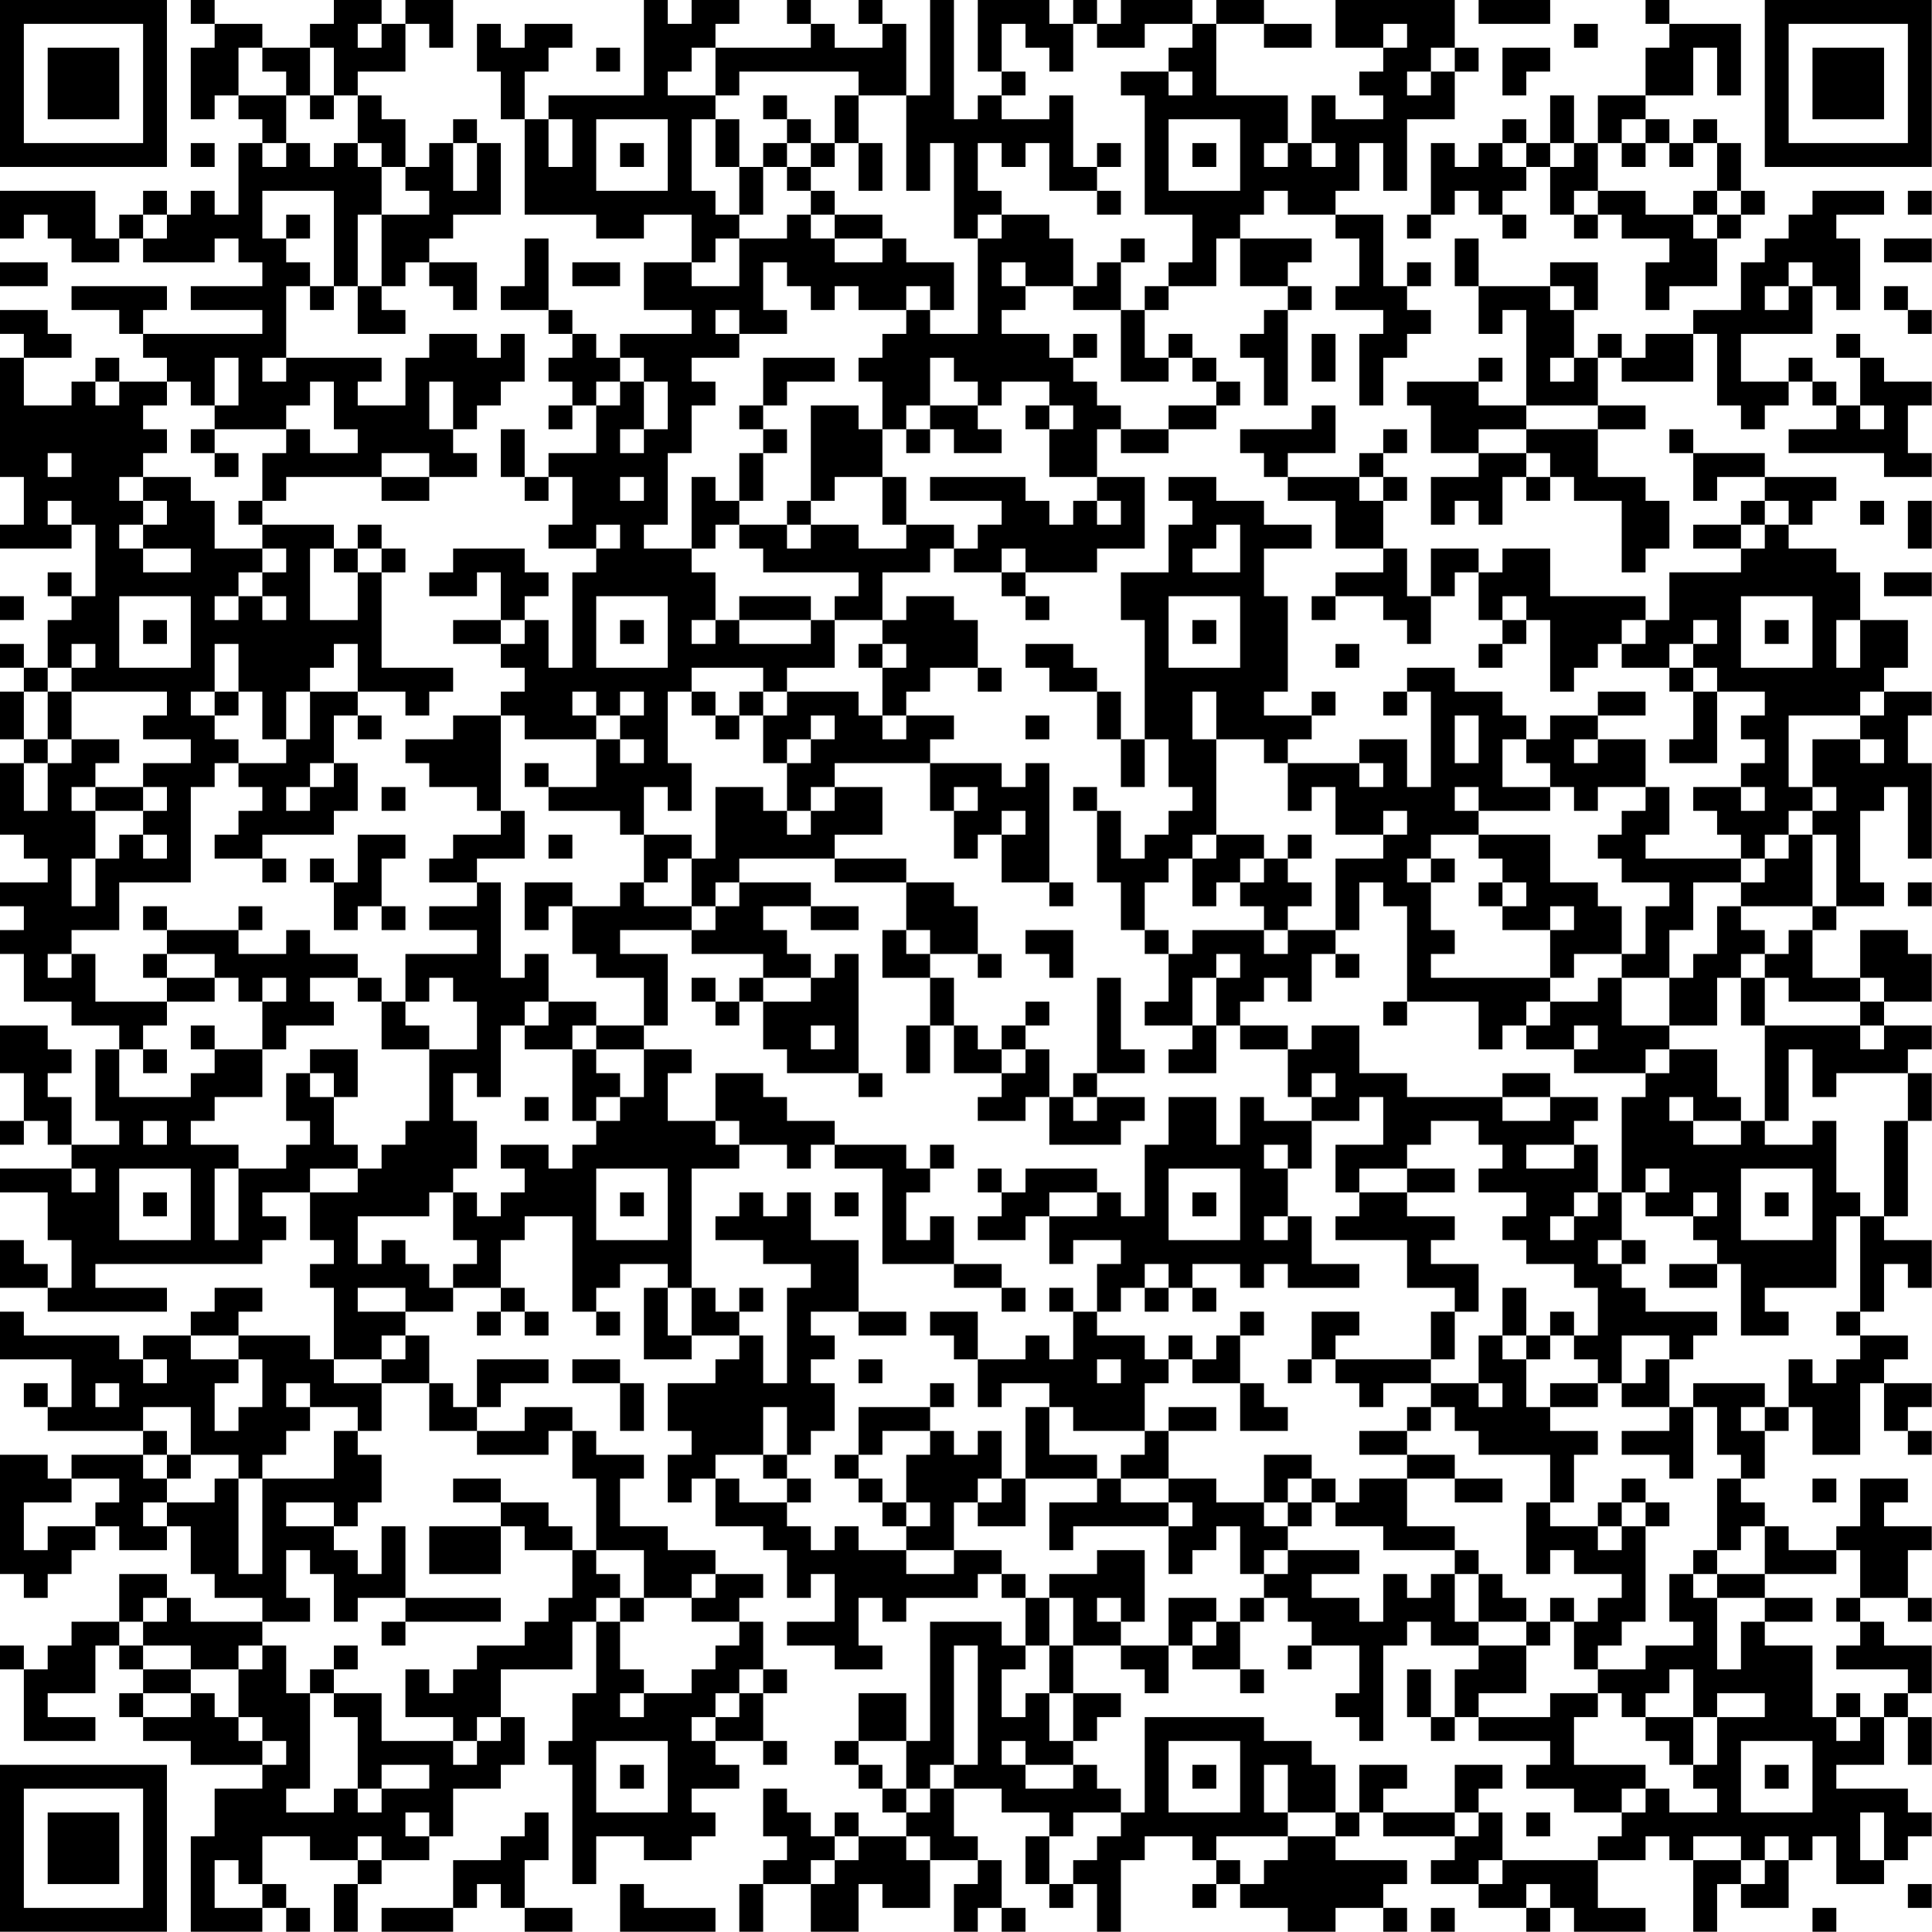 <?xml version="1.0" encoding="UTF-8"?>
<svg xmlns="http://www.w3.org/2000/svg" version="1.1" width="250" height="250" viewBox="0 0 250 250"><rect x="0" y="0" width="250" height="250" fill="#ffffff"/><g transform="scale(3.086)"><g transform="translate(0,0)"><path fill-rule="evenodd" d="M8 0L8 1L9 1L9 2L8 2L8 5L9 5L9 4L10 4L10 5L11 5L11 6L10 6L10 9L9 9L9 8L8 8L8 9L7 9L7 8L6 8L6 9L5 9L5 10L4 10L4 8L0 8L0 10L1 10L1 9L2 9L2 10L3 10L3 11L5 11L5 10L6 10L6 11L9 11L9 10L10 10L10 11L11 11L11 12L8 12L8 13L11 13L11 14L6 14L6 13L7 13L7 12L3 12L3 13L5 13L5 14L6 14L6 15L7 15L7 16L5 16L5 15L4 15L4 16L3 16L3 17L1 17L1 15L3 15L3 14L2 14L2 13L0 13L0 14L1 14L1 15L0 15L0 20L1 20L1 22L0 22L0 23L3 23L3 22L4 22L4 25L3 25L3 24L2 24L2 25L3 25L3 26L2 26L2 28L1 28L1 27L0 27L0 28L1 28L1 29L0 29L0 31L1 31L1 32L0 32L0 35L1 35L1 36L2 36L2 37L0 37L0 38L1 38L1 39L0 39L0 40L1 40L1 42L3 42L3 43L5 43L5 44L4 44L4 47L5 47L5 48L3 48L3 46L2 46L2 45L3 45L3 44L2 44L2 43L0 43L0 45L1 45L1 47L0 47L0 48L1 48L1 47L2 47L2 48L3 48L3 49L0 49L0 50L2 50L2 52L3 52L3 54L2 54L2 53L1 53L1 52L0 52L0 54L2 54L2 55L7 55L7 54L4 54L4 53L11 53L11 52L12 52L12 51L11 51L11 50L13 50L13 52L14 52L14 53L13 53L13 54L14 54L14 57L13 57L13 56L10 56L10 55L11 55L11 54L9 54L9 55L8 55L8 56L6 56L6 57L5 57L5 56L1 56L1 55L0 55L0 57L3 57L3 59L2 59L2 58L1 58L1 59L2 59L2 60L6 60L6 61L3 61L3 62L2 62L2 61L0 61L0 66L1 66L1 67L2 67L2 66L3 66L3 65L4 65L4 64L5 64L5 65L7 65L7 64L8 64L8 66L9 66L9 67L11 67L11 68L8 68L8 67L7 67L7 66L5 66L5 68L3 68L3 69L2 69L2 70L1 70L1 69L0 69L0 70L1 70L1 73L4 73L4 72L2 72L2 71L4 71L4 69L5 69L5 70L6 70L6 71L5 71L5 72L6 72L6 73L8 73L8 74L11 74L11 75L9 75L9 77L8 77L8 81L11 81L11 80L12 80L12 81L13 81L13 80L12 80L12 79L11 79L11 77L13 77L13 78L15 78L15 79L14 79L14 81L15 81L15 79L16 79L16 78L18 78L18 77L19 77L19 75L21 75L21 74L22 74L22 72L21 72L21 70L24 70L24 68L25 68L25 71L24 71L24 73L23 73L23 74L24 74L24 79L25 79L25 77L27 77L27 78L29 78L29 77L30 77L30 76L29 76L29 75L31 75L31 74L30 74L30 73L32 73L32 74L33 74L33 73L32 73L32 71L33 71L33 70L32 70L32 68L31 68L31 67L32 67L32 66L30 66L30 65L28 65L28 64L26 64L26 62L27 62L27 61L25 61L25 60L24 60L24 59L22 59L22 60L20 60L20 59L21 59L21 58L23 58L23 57L20 57L20 59L19 59L19 58L18 58L18 56L17 56L17 55L19 55L19 54L21 54L21 55L20 55L20 56L21 56L21 55L22 55L22 56L23 56L23 55L22 55L22 54L21 54L21 52L22 52L22 51L24 51L24 55L25 55L25 56L26 56L26 55L25 55L25 54L26 54L26 53L28 53L28 54L27 54L27 57L29 57L29 56L31 56L31 57L30 57L30 58L28 58L28 60L29 60L29 61L28 61L28 63L29 63L29 62L30 62L30 64L32 64L32 65L33 65L33 67L34 67L34 66L35 66L35 68L33 68L33 69L35 69L35 70L37 70L37 69L36 69L36 67L37 67L37 68L38 68L38 67L41 67L41 66L42 66L42 67L43 67L43 69L42 69L42 68L39 68L39 73L38 73L38 71L36 71L36 73L35 73L35 74L36 74L36 75L37 75L37 76L38 76L38 77L36 77L36 76L35 76L35 77L34 77L34 76L33 76L33 75L32 75L32 77L33 77L33 78L32 78L32 79L31 79L31 81L32 81L32 79L34 79L34 81L36 81L36 79L37 79L37 80L39 80L39 78L41 78L41 79L40 79L40 81L41 81L41 80L42 80L42 81L43 81L43 80L42 80L42 78L41 78L41 77L40 77L40 75L42 75L42 76L44 76L44 77L43 77L43 79L44 79L44 80L45 80L45 79L46 79L46 81L47 81L47 78L48 78L48 77L50 77L50 78L51 78L51 79L50 79L50 80L51 80L51 79L52 79L52 80L54 80L54 81L56 81L56 80L58 80L58 81L59 81L59 80L58 80L58 79L59 79L59 78L56 78L56 77L57 77L57 76L58 76L58 77L61 77L61 78L60 78L60 79L62 79L62 80L64 80L64 81L65 81L65 80L66 80L66 81L69 81L69 80L67 80L67 78L69 78L69 77L70 77L70 78L71 78L71 81L72 81L72 79L73 79L73 80L75 80L75 78L76 78L76 77L77 77L77 79L79 79L79 78L80 78L80 77L81 77L81 76L80 76L80 75L77 75L77 74L79 74L79 72L80 72L80 74L81 74L81 72L80 72L80 71L81 71L81 69L79 69L79 68L78 68L78 67L80 67L80 68L81 68L81 67L80 67L80 65L81 65L81 64L79 64L79 63L80 63L80 62L78 62L78 64L77 64L77 65L75 65L75 64L74 64L74 63L73 63L73 62L74 62L74 60L75 60L75 59L76 59L76 61L78 61L78 58L79 58L79 60L80 60L80 61L81 61L81 60L80 60L80 59L81 59L81 58L79 58L79 57L80 57L80 56L78 56L78 55L79 55L79 53L80 53L80 54L81 54L81 52L79 52L79 51L80 51L80 47L81 47L81 45L80 45L80 44L81 44L81 43L79 43L79 42L81 42L81 40L80 40L80 39L78 39L78 41L76 41L76 39L77 39L77 38L79 38L79 37L78 37L78 34L79 34L79 33L80 33L80 36L81 36L81 32L80 32L80 30L81 30L81 29L79 29L79 28L80 28L80 26L78 26L78 24L77 24L77 23L75 23L75 22L76 22L76 21L77 21L77 20L74 20L74 19L71 19L71 18L70 18L70 19L71 19L71 21L72 21L72 20L74 20L74 21L73 21L73 22L71 22L71 23L73 23L73 24L70 24L70 26L69 26L69 25L65 25L65 23L63 23L63 24L62 24L62 23L60 23L60 25L59 25L59 23L58 23L58 21L59 21L59 20L58 20L58 19L59 19L59 18L58 18L58 19L57 19L57 20L54 20L54 19L56 19L56 17L55 17L55 18L52 18L52 19L53 19L53 20L54 20L54 21L56 21L56 23L58 23L58 24L56 24L56 25L55 25L55 26L56 26L56 25L58 25L58 26L59 26L59 27L60 27L60 25L61 25L61 24L62 24L62 26L63 26L63 27L62 27L62 28L63 28L63 27L64 27L64 26L65 26L65 29L66 29L66 28L67 28L67 27L68 27L68 28L70 28L70 29L71 29L71 31L70 31L70 32L72 32L72 29L74 29L74 30L73 30L73 31L74 31L74 32L73 32L73 33L71 33L71 34L72 34L72 35L73 35L73 36L69 36L69 35L70 35L70 33L69 33L69 31L67 31L67 30L69 30L69 29L67 29L67 30L65 30L65 31L64 31L64 30L63 30L63 29L61 29L61 28L59 28L59 29L58 29L58 30L59 30L59 29L60 29L60 33L59 33L59 31L57 31L57 32L54 32L54 31L55 31L55 30L56 30L56 29L55 29L55 30L53 30L53 29L54 29L54 25L53 25L53 23L55 23L55 22L53 22L53 21L51 21L51 20L49 20L49 21L50 21L50 22L49 22L49 24L47 24L47 26L48 26L48 31L47 31L47 29L46 29L46 28L45 28L45 27L43 27L43 28L44 28L44 29L46 29L46 31L47 31L47 33L48 33L48 31L49 31L49 33L50 33L50 34L49 34L49 35L48 35L48 36L47 36L47 34L46 34L46 33L45 33L45 34L46 34L46 37L47 37L47 39L48 39L48 40L49 40L49 42L48 42L48 43L50 43L50 44L49 44L49 45L51 45L51 43L52 43L52 44L54 44L54 46L55 46L55 47L53 47L53 46L52 46L52 48L51 48L51 46L49 46L49 48L48 48L48 51L47 51L47 50L46 50L46 49L43 49L43 50L42 50L42 49L41 49L41 50L42 50L42 51L41 51L41 52L43 52L43 51L44 51L44 53L45 53L45 52L47 52L47 53L46 53L46 55L45 55L45 54L44 54L44 55L45 55L45 57L44 57L44 56L43 56L43 57L41 57L41 55L39 55L39 56L40 56L40 57L41 57L41 59L42 59L42 58L44 58L44 59L43 59L43 62L42 62L42 60L41 60L41 61L40 61L40 60L39 60L39 59L40 59L40 58L39 58L39 59L36 59L36 61L35 61L35 62L36 62L36 63L37 63L37 64L38 64L38 65L36 65L36 64L35 64L35 65L34 65L34 64L33 64L33 63L34 63L34 62L33 62L33 61L34 61L34 60L35 60L35 58L34 58L34 57L35 57L35 56L34 56L34 55L36 55L36 56L38 56L38 55L36 55L36 52L34 52L34 50L33 50L33 51L32 51L32 50L31 50L31 51L30 51L30 52L32 52L32 53L34 53L34 54L33 54L33 58L32 58L32 56L31 56L31 55L32 55L32 54L31 54L31 55L30 55L30 54L29 54L29 49L31 49L31 48L33 48L33 49L34 49L34 48L35 48L35 49L37 49L37 53L40 53L40 54L42 54L42 55L43 55L43 54L42 54L42 53L40 53L40 51L39 51L39 52L38 52L38 50L39 50L39 49L40 49L40 48L39 48L39 49L38 49L38 48L35 48L35 47L33 47L33 46L32 46L32 45L30 45L30 47L28 47L28 45L29 45L29 44L27 44L27 43L28 43L28 40L26 40L26 39L29 39L29 40L32 40L32 41L31 41L31 42L30 42L30 41L29 41L29 42L30 42L30 43L31 43L31 42L32 42L32 44L33 44L33 45L36 45L36 46L37 46L37 45L36 45L36 40L35 40L35 41L34 41L34 40L33 40L33 39L32 39L32 38L34 38L34 39L36 39L36 38L34 38L34 37L31 37L31 36L35 36L35 37L38 37L38 39L37 39L37 41L39 41L39 43L38 43L38 45L39 45L39 43L40 43L40 45L42 45L42 46L41 46L41 47L43 47L43 46L44 46L44 48L47 48L47 47L48 47L48 46L46 46L46 45L48 45L48 44L47 44L47 41L46 41L46 45L45 45L45 46L44 46L44 44L43 44L43 43L44 43L44 42L43 42L43 43L42 43L42 44L41 44L41 43L40 43L40 41L39 41L39 40L41 40L41 41L42 41L42 40L41 40L41 38L40 38L40 37L38 37L38 36L35 36L35 35L37 35L37 33L35 33L35 32L39 32L39 34L40 34L40 36L41 36L41 35L42 35L42 37L44 37L44 38L45 38L45 37L44 37L44 32L43 32L43 33L42 33L42 32L39 32L39 31L40 31L40 30L38 30L38 29L39 29L39 28L41 28L41 29L42 29L42 28L41 28L41 26L40 26L40 25L38 25L38 26L37 26L37 24L39 24L39 23L40 23L40 24L42 24L42 25L43 25L43 26L44 26L44 25L43 25L43 24L46 24L46 23L48 23L48 20L46 20L46 18L47 18L47 19L49 19L49 18L51 18L51 17L52 17L52 16L51 16L51 15L50 15L50 14L49 14L49 15L48 15L48 13L49 13L49 12L51 12L51 10L52 10L52 12L54 12L54 13L53 13L53 14L52 14L52 15L53 15L53 17L54 17L54 13L55 13L55 12L54 12L54 11L55 11L55 10L52 10L52 9L53 9L53 8L54 8L54 9L56 9L56 10L57 10L57 12L56 12L56 13L58 13L58 14L57 14L57 17L58 17L58 15L59 15L59 14L60 14L60 13L59 13L59 12L60 12L60 11L59 11L59 12L58 12L58 9L56 9L56 8L57 8L57 6L58 6L58 8L59 8L59 5L61 5L61 3L62 3L62 2L61 2L61 0L56 0L56 2L58 2L58 3L57 3L57 4L58 4L58 5L56 5L56 4L55 4L55 6L54 6L54 4L51 4L51 1L53 1L53 2L55 2L55 1L53 1L53 0L51 0L51 1L50 1L50 0L47 0L47 1L46 1L46 0L45 0L45 1L44 1L44 0L41 0L41 3L42 3L42 4L41 4L41 5L40 5L40 0L39 0L39 4L38 4L38 1L37 1L37 0L36 0L36 1L37 1L37 2L35 2L35 1L34 1L34 0L33 0L33 1L34 1L34 2L30 2L30 1L31 1L31 0L29 0L29 1L28 1L28 0L27 0L27 4L23 4L23 5L22 5L22 3L23 3L23 2L24 2L24 1L22 1L22 2L21 2L21 1L20 1L20 3L21 3L21 5L22 5L22 9L25 9L25 10L27 10L27 9L29 9L29 11L27 11L27 13L29 13L29 14L26 14L26 15L25 15L25 14L24 14L24 13L23 13L23 10L22 10L22 12L21 12L21 13L23 13L23 14L24 14L24 15L23 15L23 16L24 16L24 17L23 17L23 18L24 18L24 17L25 17L25 19L23 19L23 20L22 20L22 18L21 18L21 20L22 20L22 21L23 21L23 20L24 20L24 22L23 22L23 23L25 23L25 24L24 24L24 28L23 28L23 26L22 26L22 25L23 25L23 24L22 24L22 23L19 23L19 24L18 24L18 25L20 25L20 24L21 24L21 26L19 26L19 27L21 27L21 28L22 28L22 29L21 29L21 30L19 30L19 31L17 31L17 32L18 32L18 33L20 33L20 34L21 34L21 35L19 35L19 36L18 36L18 37L20 37L20 38L18 38L18 39L20 39L20 40L17 40L17 42L16 42L16 41L15 41L15 40L13 40L13 39L12 39L12 40L10 40L10 39L11 39L11 38L10 38L10 39L7 39L7 38L6 38L6 39L7 39L7 40L6 40L6 41L7 41L7 42L4 42L4 40L3 40L3 39L5 39L5 37L8 37L8 33L9 33L9 32L10 32L10 33L11 33L11 34L10 34L10 35L9 35L9 36L11 36L11 37L12 37L12 36L11 36L11 35L14 35L14 34L15 34L15 32L14 32L14 30L15 30L15 31L16 31L16 30L15 30L15 29L17 29L17 30L18 30L18 29L19 29L19 28L16 28L16 24L17 24L17 23L16 23L16 22L15 22L15 23L14 23L14 22L11 22L11 21L12 21L12 20L16 20L16 21L18 21L18 20L20 20L20 19L19 19L19 18L20 18L20 17L21 17L21 16L22 16L22 14L21 14L21 15L20 15L20 14L18 14L18 15L17 15L17 17L15 17L15 16L16 16L16 15L12 15L12 12L13 12L13 13L14 13L14 12L15 12L15 14L17 14L17 13L16 13L16 12L17 12L17 11L18 11L18 12L19 12L19 13L20 13L20 11L18 11L18 10L19 10L19 9L21 9L21 6L20 6L20 5L19 5L19 6L18 6L18 7L17 7L17 5L16 5L16 4L15 4L15 3L17 3L17 1L18 1L18 2L19 2L19 0L17 0L17 1L16 1L16 0L14 0L14 1L13 1L13 2L11 2L11 1L9 1L9 0ZM62 0L62 1L65 1L65 0ZM69 0L69 1L70 1L70 2L69 2L69 4L67 4L67 6L66 6L66 4L65 4L65 6L64 6L64 5L63 5L63 6L62 6L62 7L61 7L61 6L60 6L60 9L59 9L59 10L60 10L60 9L61 9L61 8L62 8L62 9L63 9L63 10L64 10L64 9L63 9L63 8L64 8L64 7L65 7L65 9L66 9L66 10L67 10L67 9L68 9L68 10L70 10L70 11L69 11L69 13L70 13L70 12L72 12L72 10L73 10L73 9L74 9L74 8L73 8L73 6L72 6L72 5L71 5L71 6L70 6L70 5L69 5L69 4L71 4L71 2L72 2L72 4L73 4L73 1L70 1L70 0ZM15 1L15 2L16 2L16 1ZM42 1L42 3L43 3L43 4L42 4L42 5L44 5L44 4L45 4L45 7L46 7L46 8L44 8L44 6L43 6L43 7L42 7L42 6L41 6L41 8L42 8L42 9L41 9L41 10L40 10L40 6L39 6L39 8L38 8L38 4L36 4L36 3L31 3L31 4L30 4L30 2L29 2L29 3L28 3L28 4L30 4L30 5L29 5L29 8L30 8L30 9L31 9L31 10L30 10L30 11L29 11L29 12L31 12L31 10L33 10L33 9L34 9L34 10L35 10L35 11L37 11L37 10L38 10L38 11L40 11L40 13L39 13L39 12L38 12L38 13L36 13L36 12L35 12L35 13L34 13L34 12L33 12L33 11L32 11L32 13L33 13L33 14L31 14L31 13L30 13L30 14L31 14L31 15L29 15L29 16L30 16L30 17L29 17L29 19L28 19L28 22L27 22L27 23L29 23L29 24L30 24L30 26L29 26L29 27L30 27L30 26L31 26L31 27L34 27L34 26L35 26L35 28L33 28L33 29L32 29L32 28L29 28L29 29L28 29L28 32L29 32L29 34L28 34L28 33L27 33L27 35L26 35L26 34L23 34L23 33L25 33L25 31L26 31L26 32L27 32L27 31L26 31L26 30L27 30L27 29L26 29L26 30L25 30L25 29L24 29L24 30L25 30L25 31L22 31L22 30L21 30L21 34L22 34L22 36L20 36L20 37L21 37L21 41L22 41L22 40L23 40L23 42L22 42L22 43L21 43L21 46L20 46L20 45L19 45L19 47L20 47L20 49L19 49L19 50L18 50L18 51L15 51L15 53L16 53L16 52L17 52L17 53L18 53L18 54L19 54L19 53L20 53L20 52L19 52L19 50L20 50L20 51L21 51L21 50L22 50L22 49L21 49L21 48L23 48L23 49L24 49L24 48L25 48L25 47L26 47L26 46L27 46L27 44L25 44L25 43L27 43L27 41L25 41L25 40L24 40L24 38L26 38L26 37L27 37L27 38L29 38L29 39L30 39L30 38L31 38L31 37L30 37L30 38L29 38L29 36L30 36L30 33L32 33L32 34L33 34L33 35L34 35L34 34L35 34L35 33L34 33L34 34L33 34L33 32L34 32L34 31L35 31L35 30L34 30L34 31L33 31L33 32L32 32L32 30L33 30L33 29L36 29L36 30L37 30L37 31L38 31L38 30L37 30L37 28L38 28L38 27L37 27L37 26L35 26L35 25L36 25L36 24L32 24L32 23L31 23L31 22L33 22L33 23L34 23L34 22L36 22L36 23L38 23L38 22L40 22L40 23L41 23L41 22L42 22L42 21L39 21L39 20L43 20L43 21L44 21L44 22L45 22L45 21L46 21L46 22L47 22L47 21L46 21L46 20L44 20L44 18L45 18L45 17L44 17L44 16L42 16L42 17L41 17L41 16L40 16L40 15L39 15L39 17L38 17L38 18L37 18L37 16L36 16L36 15L37 15L37 14L38 14L38 13L39 13L39 14L41 14L41 10L42 10L42 9L44 9L44 10L45 10L45 12L43 12L43 11L42 11L42 12L43 12L43 13L42 13L42 14L44 14L44 15L45 15L45 16L46 16L46 17L47 17L47 18L49 18L49 17L51 17L51 16L50 16L50 15L49 15L49 16L47 16L47 13L48 13L48 12L49 12L49 11L50 11L50 9L48 9L48 4L47 4L47 3L49 3L49 4L50 4L50 3L49 3L49 2L50 2L50 1L48 1L48 2L46 2L46 1L45 1L45 3L44 3L44 2L43 2L43 1ZM58 1L58 2L59 2L59 1ZM66 1L66 2L67 2L67 1ZM10 2L10 4L12 4L12 6L11 6L11 7L12 7L12 6L13 6L13 7L14 7L14 6L15 6L15 7L16 7L16 9L15 9L15 12L16 12L16 9L18 9L18 8L17 8L17 7L16 7L16 6L15 6L15 4L14 4L14 2L13 2L13 4L12 4L12 3L11 3L11 2ZM25 2L25 3L26 3L26 2ZM60 2L60 3L59 3L59 4L60 4L60 3L61 3L61 2ZM63 2L63 4L64 4L64 3L65 3L65 2ZM13 4L13 5L14 5L14 4ZM32 4L32 5L33 5L33 6L32 6L32 7L31 7L31 5L30 5L30 7L31 7L31 9L32 9L32 7L33 7L33 8L34 8L34 9L35 9L35 10L37 10L37 9L35 9L35 8L34 8L34 7L35 7L35 6L36 6L36 8L37 8L37 6L36 6L36 4L35 4L35 6L34 6L34 5L33 5L33 4ZM23 5L23 7L24 7L24 5ZM25 5L25 8L28 8L28 5ZM49 5L49 8L52 8L52 5ZM68 5L68 6L67 6L67 8L66 8L66 9L67 9L67 8L69 8L69 9L71 9L71 10L72 10L72 9L73 9L73 8L72 8L72 6L71 6L71 7L70 7L70 6L69 6L69 5ZM8 6L8 7L9 7L9 6ZM19 6L19 8L20 8L20 6ZM26 6L26 7L27 7L27 6ZM33 6L33 7L34 7L34 6ZM46 6L46 7L47 7L47 6ZM50 6L50 7L51 7L51 6ZM53 6L53 7L54 7L54 6ZM55 6L55 7L56 7L56 6ZM63 6L63 7L64 7L64 6ZM65 6L65 7L66 7L66 6ZM68 6L68 7L69 7L69 6ZM11 8L11 10L12 10L12 11L13 11L13 12L14 12L14 8ZM46 8L46 9L47 9L47 8ZM71 8L71 9L72 9L72 8ZM76 8L76 9L75 9L75 10L74 10L74 11L73 11L73 13L71 13L71 14L69 14L69 15L68 15L68 14L67 14L67 15L66 15L66 13L67 13L67 11L65 11L65 12L62 12L62 10L61 10L61 12L62 12L62 14L63 14L63 13L64 13L64 17L62 17L62 16L63 16L63 15L62 15L62 16L59 16L59 17L60 17L60 19L62 19L62 20L60 20L60 22L61 22L61 21L62 21L62 22L63 22L63 20L64 20L64 21L65 21L65 20L66 20L66 21L68 21L68 24L69 24L69 23L70 23L70 21L69 21L69 20L67 20L67 18L69 18L69 17L67 17L67 15L68 15L68 16L71 16L71 14L72 14L72 17L73 17L73 18L74 18L74 17L75 17L75 16L76 16L76 17L77 17L77 18L75 18L75 19L79 19L79 20L81 20L81 19L80 19L80 17L81 17L81 16L79 16L79 15L78 15L78 14L77 14L77 15L78 15L78 17L77 17L77 16L76 16L76 15L75 15L75 16L73 16L73 14L76 14L76 12L77 12L77 13L78 13L78 10L77 10L77 9L79 9L79 8ZM80 8L80 9L81 9L81 8ZM6 9L6 10L7 10L7 9ZM12 9L12 10L13 10L13 9ZM47 10L47 11L46 11L46 12L45 12L45 13L47 13L47 11L48 11L48 10ZM79 10L79 11L81 11L81 10ZM0 11L0 12L2 12L2 11ZM24 11L24 12L26 12L26 11ZM75 11L75 12L74 12L74 13L75 13L75 12L76 12L76 11ZM65 12L65 13L66 13L66 12ZM79 12L79 13L80 13L80 14L81 14L81 13L80 13L80 12ZM45 14L45 15L46 15L46 14ZM55 14L55 16L56 16L56 14ZM9 15L9 17L8 17L8 16L7 16L7 17L6 17L6 18L7 18L7 19L6 19L6 20L5 20L5 21L6 21L6 22L5 22L5 23L6 23L6 24L8 24L8 23L6 23L6 22L7 22L7 21L6 21L6 20L8 20L8 21L9 21L9 23L11 23L11 24L10 24L10 25L9 25L9 26L10 26L10 25L11 25L11 26L12 26L12 25L11 25L11 24L12 24L12 23L11 23L11 22L10 22L10 21L11 21L11 19L12 19L12 18L13 18L13 19L15 19L15 18L14 18L14 16L13 16L13 17L12 17L12 18L9 18L9 17L10 17L10 15ZM11 15L11 16L12 16L12 15ZM26 15L26 16L25 16L25 17L26 17L26 16L27 16L27 18L26 18L26 19L27 19L27 18L28 18L28 16L27 16L27 15ZM32 15L32 17L31 17L31 18L32 18L32 19L31 19L31 21L30 21L30 20L29 20L29 23L30 23L30 22L31 22L31 21L32 21L32 19L33 19L33 18L32 18L32 17L33 17L33 16L35 16L35 15ZM65 15L65 16L66 16L66 15ZM4 16L4 17L5 17L5 16ZM18 16L18 18L19 18L19 16ZM34 17L34 21L33 21L33 22L34 22L34 21L35 21L35 20L37 20L37 22L38 22L38 20L37 20L37 18L36 18L36 17ZM39 17L39 18L38 18L38 19L39 19L39 18L40 18L40 19L42 19L42 18L41 18L41 17ZM43 17L43 18L44 18L44 17ZM64 17L64 18L62 18L62 19L64 19L64 20L65 20L65 19L64 19L64 18L67 18L67 17ZM78 17L78 18L79 18L79 17ZM8 18L8 19L9 19L9 20L10 20L10 19L9 19L9 18ZM2 19L2 20L3 20L3 19ZM16 19L16 20L18 20L18 19ZM26 20L26 21L27 21L27 20ZM57 20L57 21L58 21L58 20ZM2 21L2 22L3 22L3 21ZM74 21L74 22L73 22L73 23L74 23L74 22L75 22L75 21ZM78 21L78 22L79 22L79 21ZM80 21L80 23L81 23L81 21ZM25 22L25 23L26 23L26 22ZM51 22L51 23L50 23L50 24L52 24L52 22ZM13 23L13 26L15 26L15 24L16 24L16 23L15 23L15 24L14 24L14 23ZM42 23L42 24L43 24L43 23ZM79 24L79 25L81 25L81 24ZM0 25L0 26L1 26L1 25ZM5 25L5 28L8 28L8 25ZM25 25L25 28L28 28L28 25ZM31 25L31 26L34 26L34 25ZM49 25L49 28L52 28L52 25ZM63 25L63 26L64 26L64 25ZM73 25L73 28L76 28L76 25ZM6 26L6 27L7 27L7 26ZM21 26L21 27L22 27L22 26ZM26 26L26 27L27 27L27 26ZM50 26L50 27L51 27L51 26ZM68 26L68 27L69 27L69 26ZM71 26L71 27L70 27L70 28L71 28L71 29L72 29L72 28L71 28L71 27L72 27L72 26ZM74 26L74 27L75 27L75 26ZM77 26L77 28L78 28L78 26ZM3 27L3 28L2 28L2 29L1 29L1 31L2 31L2 32L1 32L1 34L2 34L2 32L3 32L3 31L5 31L5 32L4 32L4 33L3 33L3 34L4 34L4 36L3 36L3 38L4 38L4 36L5 36L5 35L6 35L6 36L7 36L7 35L6 35L6 34L7 34L7 33L6 33L6 32L8 32L8 31L6 31L6 30L7 30L7 29L3 29L3 28L4 28L4 27ZM9 27L9 29L8 29L8 30L9 30L9 31L10 31L10 32L12 32L12 31L13 31L13 29L15 29L15 27L14 27L14 28L13 28L13 29L12 29L12 31L11 31L11 29L10 29L10 27ZM36 27L36 28L37 28L37 27ZM56 27L56 28L57 28L57 27ZM2 29L2 31L3 31L3 29ZM9 29L9 30L10 30L10 29ZM29 29L29 30L30 30L30 31L31 31L31 30L32 30L32 29L31 29L31 30L30 30L30 29ZM50 29L50 31L51 31L51 35L50 35L50 36L49 36L49 37L48 37L48 39L49 39L49 40L50 40L50 39L53 39L53 40L54 40L54 39L56 39L56 40L55 40L55 42L54 42L54 41L53 41L53 42L52 42L52 43L54 43L54 44L55 44L55 43L57 43L57 45L59 45L59 46L63 46L63 47L65 47L65 46L67 46L67 47L66 47L66 48L64 48L64 49L66 49L66 48L67 48L67 50L66 50L66 51L65 51L65 52L66 52L66 51L67 51L67 50L68 50L68 52L67 52L67 53L68 53L68 54L69 54L69 55L72 55L72 56L71 56L71 57L70 57L70 56L68 56L68 58L67 58L67 57L66 57L66 56L67 56L67 54L66 54L66 53L64 53L64 52L63 52L63 51L64 51L64 50L62 50L62 49L63 49L63 48L62 48L62 47L60 47L60 48L59 48L59 49L57 49L57 50L56 50L56 48L58 48L58 46L57 46L57 47L55 47L55 49L54 49L54 48L53 48L53 49L54 49L54 51L53 51L53 52L54 52L54 51L55 51L55 53L57 53L57 54L54 54L54 53L53 53L53 54L52 54L52 53L50 53L50 54L49 54L49 53L48 53L48 54L47 54L47 55L46 55L46 56L48 56L48 57L49 57L49 58L48 58L48 60L45 60L45 59L44 59L44 61L46 61L46 62L43 62L43 64L41 64L41 63L42 63L42 62L41 62L41 63L40 63L40 65L38 65L38 66L40 66L40 65L42 65L42 66L43 66L43 67L44 67L44 69L43 69L43 70L42 70L42 72L43 72L43 71L44 71L44 73L45 73L45 74L43 74L43 73L42 73L42 74L43 74L43 75L45 75L45 74L46 74L46 75L47 75L47 76L45 76L45 77L44 77L44 79L45 79L45 78L46 78L46 77L47 77L47 76L48 76L48 72L53 72L53 73L55 73L55 74L56 74L56 76L54 76L54 74L53 74L53 76L54 76L54 77L51 77L51 78L52 78L52 79L53 79L53 78L54 78L54 77L56 77L56 76L57 76L57 74L59 74L59 75L58 75L58 76L61 76L61 77L62 77L62 76L63 76L63 78L62 78L62 79L63 79L63 78L67 78L67 77L68 77L68 76L69 76L69 75L70 75L70 76L72 76L72 75L71 75L71 74L72 74L72 72L74 72L74 71L72 71L72 72L71 72L71 70L70 70L70 71L69 71L69 72L68 72L68 71L67 71L67 70L69 70L69 69L71 69L71 68L70 68L70 66L71 66L71 67L72 67L72 70L73 70L73 68L74 68L74 69L76 69L76 72L77 72L77 73L78 73L78 72L79 72L79 71L80 71L80 70L77 70L77 69L78 69L78 68L77 68L77 67L78 67L78 65L77 65L77 66L74 66L74 64L73 64L73 65L72 65L72 62L73 62L73 61L72 61L72 59L71 59L71 58L74 58L74 59L73 59L73 60L74 60L74 59L75 59L75 57L76 57L76 58L77 58L77 57L78 57L78 56L77 56L77 55L78 55L78 51L79 51L79 47L80 47L80 45L77 45L77 46L76 46L76 44L75 44L75 47L74 47L74 43L78 43L78 44L79 44L79 43L78 43L78 42L79 42L79 41L78 41L78 42L75 42L75 41L74 41L74 40L75 40L75 39L76 39L76 38L77 38L77 35L76 35L76 34L77 34L77 33L76 33L76 31L78 31L78 32L79 32L79 31L78 31L78 30L79 30L79 29L78 29L78 30L75 30L75 33L76 33L76 34L75 34L75 35L74 35L74 36L73 36L73 37L71 37L71 39L70 39L70 41L68 41L68 40L69 40L69 38L70 38L70 37L68 37L68 36L67 36L67 35L68 35L68 34L69 34L69 33L67 33L67 34L66 34L66 33L65 33L65 32L64 32L64 31L63 31L63 33L65 33L65 34L62 34L62 33L61 33L61 34L62 34L62 35L60 35L60 36L59 36L59 37L60 37L60 39L61 39L61 40L60 40L60 41L65 41L65 42L64 42L64 43L63 43L63 44L62 44L62 42L59 42L59 38L58 38L58 37L57 37L57 39L56 39L56 36L58 36L58 35L59 35L59 34L58 34L58 35L56 35L56 33L55 33L55 34L54 34L54 32L53 32L53 31L51 31L51 29ZM43 30L43 31L44 31L44 30ZM61 30L61 32L62 32L62 30ZM66 31L66 32L67 32L67 31ZM13 32L13 33L12 33L12 34L13 34L13 33L14 33L14 32ZM22 32L22 33L23 33L23 32ZM57 32L57 33L58 33L58 32ZM4 33L4 34L6 34L6 33ZM16 33L16 34L17 34L17 33ZM40 33L40 34L41 34L41 33ZM73 33L73 34L74 34L74 33ZM42 34L42 35L43 35L43 34ZM15 35L15 37L14 37L14 36L13 36L13 37L14 37L14 39L15 39L15 38L16 38L16 39L17 39L17 38L16 38L16 36L17 36L17 35ZM23 35L23 36L24 36L24 35ZM27 35L27 37L28 37L28 36L29 36L29 35ZM51 35L51 36L50 36L50 38L51 38L51 37L52 37L52 38L53 38L53 39L54 39L54 38L55 38L55 37L54 37L54 36L55 36L55 35L54 35L54 36L53 36L53 35ZM62 35L62 36L63 36L63 37L62 37L62 38L63 38L63 39L65 39L65 41L66 41L66 40L68 40L68 38L67 38L67 37L65 37L65 35ZM75 35L75 36L74 36L74 37L73 37L73 38L72 38L72 40L71 40L71 41L70 41L70 43L68 43L68 41L67 41L67 42L65 42L65 43L64 43L64 44L66 44L66 45L69 45L69 46L68 46L68 50L69 50L69 51L71 51L71 52L72 52L72 53L70 53L70 54L72 54L72 53L73 53L73 56L75 56L75 55L74 55L74 54L77 54L77 51L78 51L78 50L77 50L77 47L76 47L76 48L74 48L74 47L73 47L73 46L72 46L72 44L70 44L70 43L72 43L72 41L73 41L73 43L74 43L74 41L73 41L73 40L74 40L74 39L73 39L73 38L76 38L76 35ZM52 36L52 37L53 37L53 36ZM60 36L60 37L61 37L61 36ZM22 37L22 39L23 39L23 38L24 38L24 37ZM63 37L63 38L64 38L64 37ZM80 37L80 38L81 38L81 37ZM65 38L65 39L66 39L66 38ZM38 39L38 40L39 40L39 39ZM43 39L43 40L44 40L44 41L45 41L45 39ZM2 40L2 41L3 41L3 40ZM7 40L7 41L9 41L9 42L7 42L7 43L6 43L6 44L5 44L5 46L8 46L8 45L9 45L9 44L11 44L11 46L9 46L9 47L8 47L8 48L10 48L10 49L9 49L9 52L10 52L10 49L12 49L12 48L13 48L13 47L12 47L12 45L13 45L13 46L14 46L14 48L15 48L15 49L13 49L13 50L15 50L15 49L16 49L16 48L17 48L17 47L18 47L18 44L20 44L20 42L19 42L19 41L18 41L18 42L17 42L17 43L18 43L18 44L16 44L16 42L15 42L15 41L13 41L13 42L14 42L14 43L12 43L12 44L11 44L11 42L12 42L12 41L11 41L11 42L10 42L10 41L9 41L9 40ZM51 40L51 41L50 41L50 43L51 43L51 41L52 41L52 40ZM56 40L56 41L57 41L57 40ZM32 41L32 42L34 42L34 41ZM23 42L23 43L22 43L22 44L24 44L24 47L25 47L25 46L26 46L26 45L25 45L25 44L24 44L24 43L25 43L25 42ZM58 42L58 43L59 43L59 42ZM8 43L8 44L9 44L9 43ZM34 43L34 44L35 44L35 43ZM66 43L66 44L67 44L67 43ZM6 44L6 45L7 45L7 44ZM13 44L13 45L14 45L14 46L15 46L15 44ZM42 44L42 45L43 45L43 44ZM69 44L69 45L70 45L70 44ZM55 45L55 46L56 46L56 45ZM63 45L63 46L65 46L65 45ZM22 46L22 47L23 47L23 46ZM45 46L45 47L46 47L46 46ZM70 46L70 47L71 47L71 48L73 48L73 47L71 47L71 46ZM6 47L6 48L7 48L7 47ZM30 47L30 48L31 48L31 47ZM3 49L3 50L4 50L4 49ZM5 49L5 52L8 52L8 49ZM25 49L25 52L28 52L28 49ZM49 49L49 52L52 52L52 49ZM59 49L59 50L57 50L57 51L56 51L56 52L59 52L59 54L61 54L61 55L60 55L60 57L56 57L56 56L57 56L57 55L55 55L55 57L54 57L54 58L55 58L55 57L56 57L56 58L57 58L57 59L58 59L58 58L60 58L60 59L59 59L59 60L57 60L57 61L59 61L59 62L57 62L57 63L56 63L56 62L55 62L55 61L53 61L53 63L51 63L51 62L49 62L49 60L51 60L51 59L49 59L49 60L48 60L48 61L47 61L47 62L46 62L46 63L44 63L44 65L45 65L45 64L49 64L49 66L50 66L50 65L51 65L51 64L52 64L52 66L53 66L53 67L52 67L52 68L51 68L51 67L49 67L49 69L47 69L47 68L48 68L48 65L46 65L46 66L44 66L44 67L45 67L45 69L44 69L44 71L45 71L45 73L46 73L46 72L47 72L47 71L45 71L45 69L47 69L47 70L48 70L48 71L49 71L49 69L50 69L50 70L52 70L52 71L53 71L53 70L52 70L52 68L53 68L53 67L54 67L54 68L55 68L55 69L54 69L54 70L55 70L55 69L57 69L57 71L56 71L56 72L57 72L57 73L58 73L58 69L59 69L59 68L60 68L60 69L62 69L62 70L61 70L61 72L60 72L60 70L59 70L59 72L60 72L60 73L61 73L61 72L62 72L62 73L65 73L65 74L64 74L64 75L66 75L66 76L68 76L68 75L69 75L69 74L66 74L66 72L67 72L67 71L65 71L65 72L62 72L62 71L64 71L64 69L65 69L65 68L66 68L66 70L67 70L67 69L68 69L68 68L69 68L69 64L70 64L70 63L69 63L69 62L68 62L68 63L67 63L67 64L65 64L65 63L66 63L66 61L67 61L67 60L65 60L65 59L67 59L67 58L65 58L65 59L64 59L64 57L65 57L65 56L66 56L66 55L65 55L65 56L64 56L64 54L63 54L63 56L62 56L62 58L60 58L60 57L61 57L61 55L62 55L62 53L60 53L60 52L61 52L61 51L59 51L59 50L61 50L61 49ZM69 49L69 50L70 50L70 49ZM73 49L73 52L76 52L76 49ZM6 50L6 51L7 51L7 50ZM26 50L26 51L27 51L27 50ZM35 50L35 51L36 51L36 50ZM44 50L44 51L46 51L46 50ZM50 50L50 51L51 51L51 50ZM71 50L71 51L72 51L72 50ZM74 50L74 51L75 51L75 50ZM68 52L68 53L69 53L69 52ZM15 54L15 55L17 55L17 54ZM28 54L28 56L29 56L29 54ZM48 54L48 55L49 55L49 54ZM50 54L50 55L51 55L51 54ZM52 55L52 56L51 56L51 57L50 57L50 56L49 56L49 57L50 57L50 58L52 58L52 60L54 60L54 59L53 59L53 58L52 58L52 56L53 56L53 55ZM8 56L8 57L10 57L10 58L9 58L9 60L10 60L10 59L11 59L11 57L10 57L10 56ZM16 56L16 57L14 57L14 58L16 58L16 60L15 60L15 59L13 59L13 58L12 58L12 59L13 59L13 60L12 60L12 61L11 61L11 62L10 62L10 61L8 61L8 59L6 59L6 60L7 60L7 61L6 61L6 62L7 62L7 63L6 63L6 64L7 64L7 63L9 63L9 62L10 62L10 66L11 66L11 62L14 62L14 60L15 60L15 61L16 61L16 63L15 63L15 64L14 64L14 63L12 63L12 64L14 64L14 65L15 65L15 66L16 66L16 64L17 64L17 67L15 67L15 68L14 68L14 66L13 66L13 65L12 65L12 67L13 67L13 68L11 68L11 69L10 69L10 70L8 70L8 69L6 69L6 68L7 68L7 67L6 67L6 68L5 68L5 69L6 69L6 70L8 70L8 71L6 71L6 72L8 72L8 71L9 71L9 72L10 72L10 73L11 73L11 74L12 74L12 73L11 73L11 72L10 72L10 70L11 70L11 69L12 69L12 71L13 71L13 75L12 75L12 76L14 76L14 75L15 75L15 76L16 76L16 75L18 75L18 74L16 74L16 75L15 75L15 72L14 72L14 71L16 71L16 73L19 73L19 74L20 74L20 73L21 73L21 72L20 72L20 73L19 73L19 72L17 72L17 70L18 70L18 71L19 71L19 70L20 70L20 69L22 69L22 68L23 68L23 67L24 67L24 65L25 65L25 66L26 66L26 67L25 67L25 68L26 68L26 70L27 70L27 71L26 71L26 72L27 72L27 71L29 71L29 70L30 70L30 69L31 69L31 68L29 68L29 67L30 67L30 66L29 66L29 67L27 67L27 65L25 65L25 62L24 62L24 60L23 60L23 61L20 61L20 60L18 60L18 58L16 58L16 57L17 57L17 56ZM63 56L63 57L64 57L64 56ZM6 57L6 58L7 58L7 57ZM24 57L24 58L26 58L26 60L27 60L27 58L26 58L26 57ZM36 57L36 58L37 58L37 57ZM46 57L46 58L47 58L47 57ZM69 57L69 58L68 58L68 59L70 59L70 60L68 60L68 61L70 61L70 62L71 62L71 59L70 59L70 57ZM4 58L4 59L5 59L5 58ZM62 58L62 59L63 59L63 58ZM32 59L32 61L30 61L30 62L31 62L31 63L33 63L33 62L32 62L32 61L33 61L33 59ZM60 59L60 60L59 60L59 61L61 61L61 62L59 62L59 64L61 64L61 65L58 65L58 64L56 64L56 63L55 63L55 62L54 62L54 63L53 63L53 64L54 64L54 65L53 65L53 66L54 66L54 65L57 65L57 66L55 66L55 67L57 67L57 68L58 68L58 66L59 66L59 67L60 67L60 66L61 66L61 68L62 68L62 69L64 69L64 68L65 68L65 67L66 67L66 68L67 68L67 67L68 67L68 66L66 66L66 65L65 65L65 66L64 66L64 63L65 63L65 61L62 61L62 60L61 60L61 59ZM37 60L37 61L36 61L36 62L37 62L37 63L38 63L38 64L39 64L39 63L38 63L38 61L39 61L39 60ZM7 61L7 62L8 62L8 61ZM3 62L3 63L1 63L1 65L2 65L2 64L4 64L4 63L5 63L5 62ZM19 62L19 63L21 63L21 64L18 64L18 66L21 66L21 64L22 64L22 65L24 65L24 64L23 64L23 63L21 63L21 62ZM47 62L47 63L49 63L49 64L50 64L50 63L49 63L49 62ZM61 62L61 63L63 63L63 62ZM76 62L76 63L77 63L77 62ZM54 63L54 64L55 64L55 63ZM68 63L68 64L67 64L67 65L68 65L68 64L69 64L69 63ZM61 65L61 66L62 66L62 68L64 68L64 67L63 67L63 66L62 66L62 65ZM71 65L71 66L72 66L72 67L74 67L74 68L76 68L76 67L74 67L74 66L72 66L72 65ZM17 67L17 68L16 68L16 69L17 69L17 68L21 68L21 67ZM26 67L26 68L27 68L27 67ZM46 67L46 68L47 68L47 67ZM50 68L50 69L51 69L51 68ZM14 69L14 70L13 70L13 71L14 71L14 70L15 70L15 69ZM40 69L40 74L39 74L39 75L38 75L38 73L36 73L36 74L37 74L37 75L38 75L38 76L39 76L39 75L40 75L40 74L41 74L41 69ZM31 70L31 71L30 71L30 72L29 72L29 73L30 73L30 72L31 72L31 71L32 71L32 70ZM77 71L77 72L78 72L78 71ZM69 72L69 73L70 73L70 74L71 74L71 72ZM25 73L25 76L28 76L28 73ZM49 73L49 76L52 76L52 73ZM73 73L73 76L76 76L76 73ZM26 74L26 75L27 75L27 74ZM50 74L50 75L51 75L51 74ZM61 74L61 76L62 76L62 75L63 75L63 74ZM74 74L74 75L75 75L75 74ZM17 76L17 77L18 77L18 76ZM22 76L22 77L21 77L21 78L19 78L19 80L16 80L16 81L19 81L19 80L20 80L20 79L21 79L21 80L22 80L22 81L24 81L24 80L22 80L22 78L23 78L23 76ZM64 76L64 77L65 77L65 76ZM78 76L78 78L79 78L79 76ZM15 77L15 78L16 78L16 77ZM35 77L35 78L34 78L34 79L35 79L35 78L36 78L36 77ZM38 77L38 78L39 78L39 77ZM71 77L71 78L73 78L73 79L74 79L74 78L75 78L75 77L74 77L74 78L73 78L73 77ZM9 78L9 80L11 80L11 79L10 79L10 78ZM26 79L26 81L30 81L30 80L27 80L27 79ZM64 79L64 80L65 80L65 79ZM80 79L80 80L81 80L81 79ZM60 80L60 81L61 81L61 80ZM76 80L76 81L77 81L77 80ZM0 0L0 7L7 7L7 0ZM1 1L1 6L6 6L6 1ZM2 2L2 5L5 5L5 2ZM74 0L74 7L81 7L81 0ZM75 1L75 6L80 6L80 1ZM76 2L76 5L79 5L79 2ZM0 74L0 81L7 81L7 74ZM1 75L1 80L6 80L6 75ZM2 76L2 79L5 79L5 76Z" fill="#000000"/></g></g></svg>
